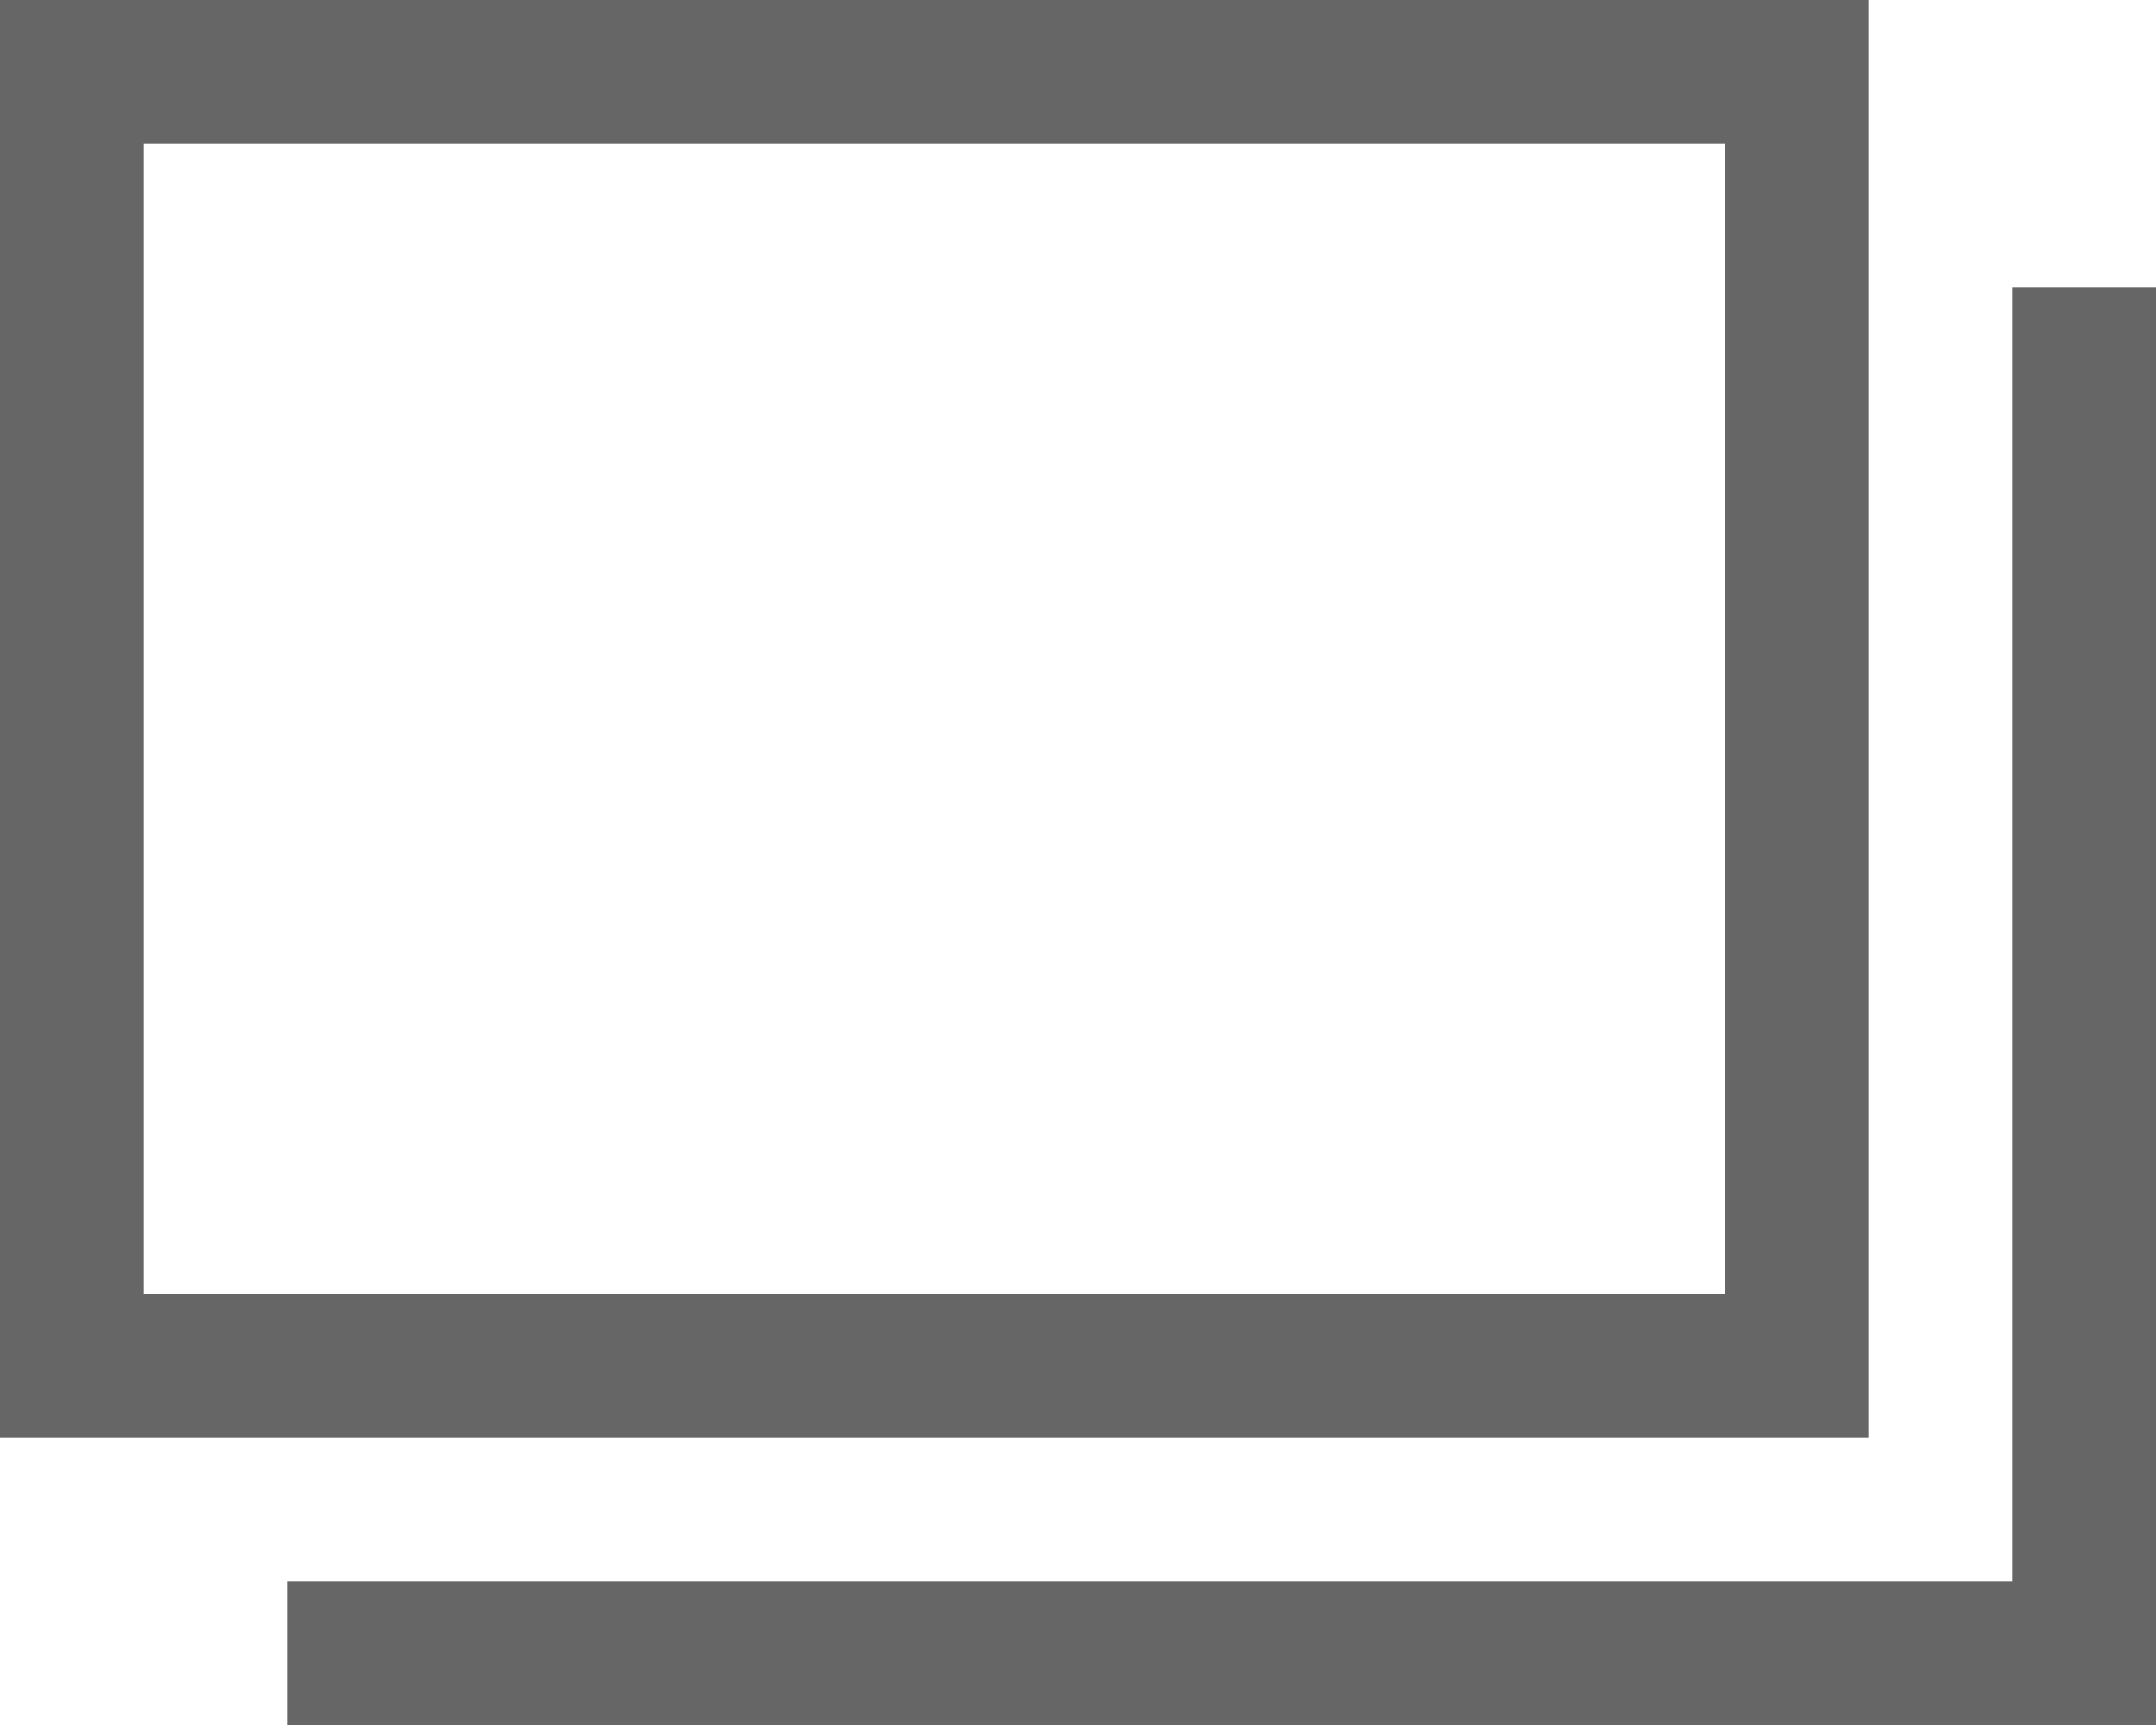 <?xml version="1.0" encoding="UTF-8"?><svg id="_レイヤー_2" xmlns="http://www.w3.org/2000/svg" viewBox="0 0 15 12"><defs><style>.cls-1{fill:#666;}</style></defs><g id="_レイヤー_1-2"><path class="cls-1" d="M15,2v10H2v-1h12V2h1ZM12,1H1v8h11V1M13,0v10H0V0h13Z"/></g></svg>
